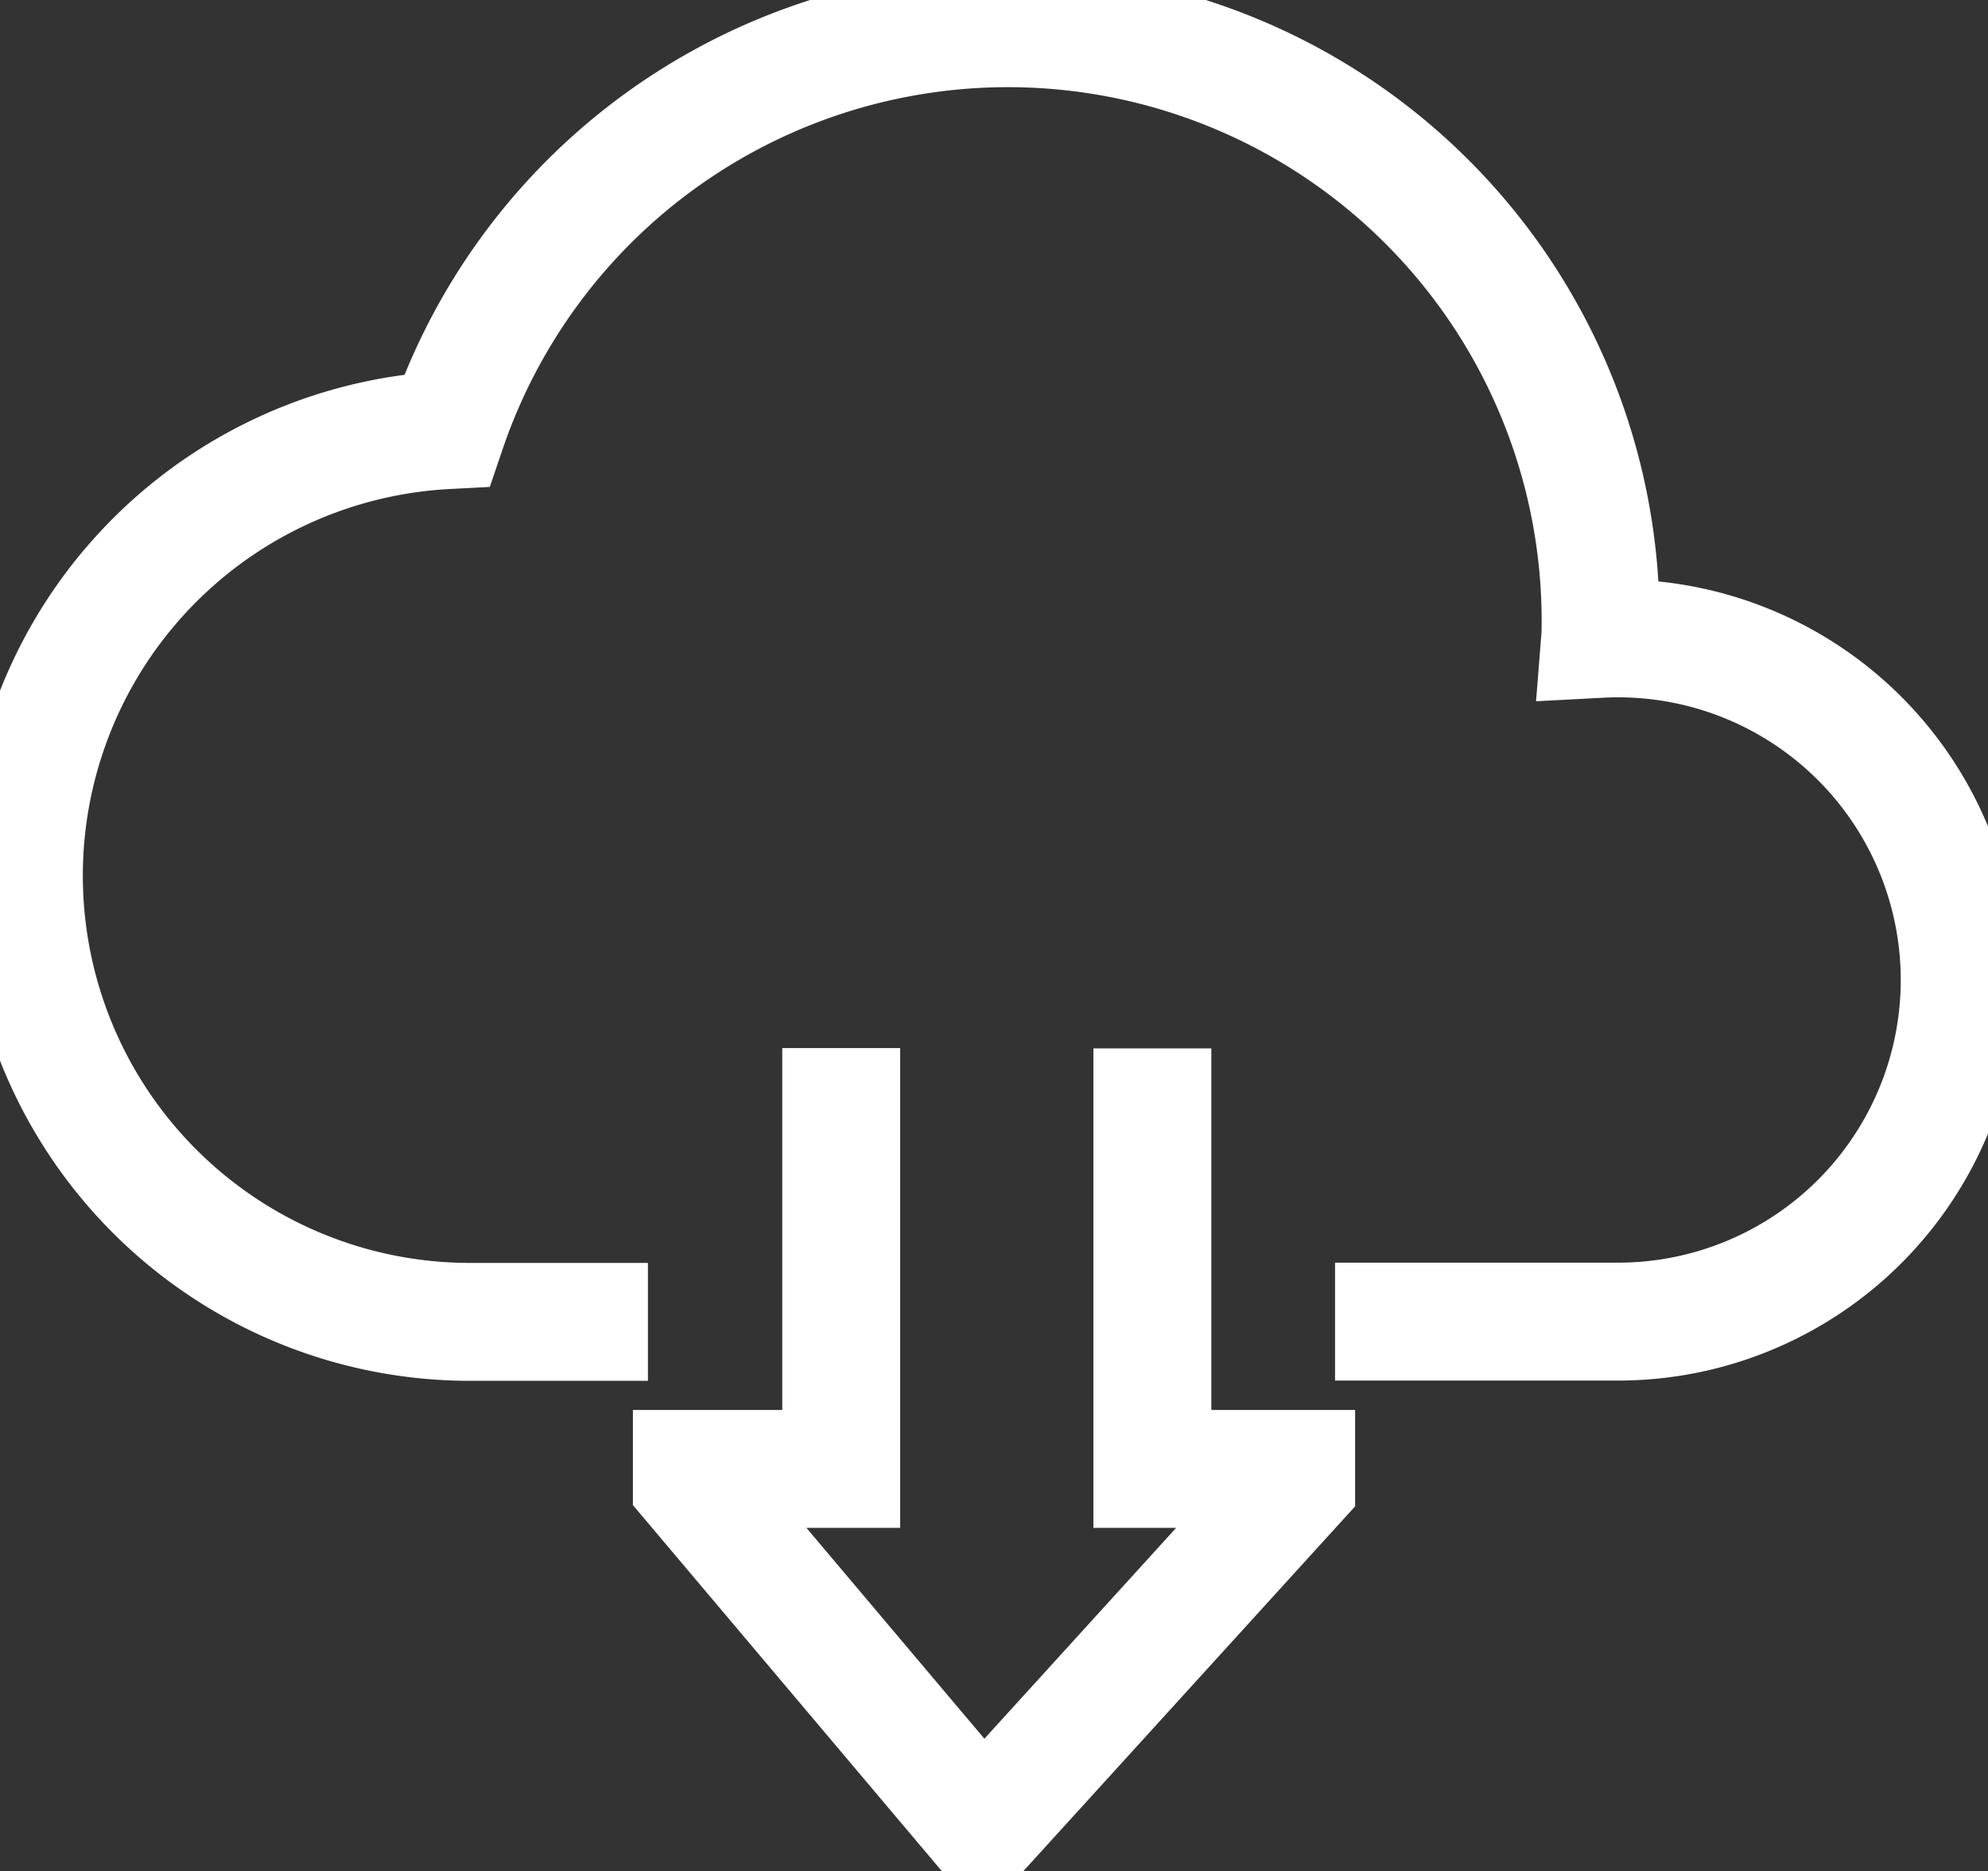 <svg id="Group_799" data-name="Group 799" xmlns="http://www.w3.org/2000/svg" xmlns:xlink="http://www.w3.org/1999/xlink" width="25.289" height="23.803" viewBox="0 0 25.289 23.803">
  <rect x="0" y="0" width="25.289" height="23.803" fill="#333333" stroke="none"/>
  <defs>
    <clipPath id="clip-path">
      <rect id="Rectangle_680" data-name="Rectangle 680" width="25.289" height="23.803" fill="none" stroke="#fff" stroke-width="1.5"/>
    </clipPath>
  </defs>
  <g id="Group_798" data-name="Group 798" clip-path="url(#clip-path)">
    <path id="Path_228" data-name="Path 228" d="M42.1,60.884v5.354H40.2v.186l3.7,4.384,3.987-4.384v-.186H46.058V60.888" transform="translate(-31.399 -47.551)" fill="none" stroke="#fff" stroke-miterlimit="10" stroke-width="1.5"/>
    <path id="Path_229" data-name="Path 229" d="M9.525,18.1H7.32A5.676,5.676,0,0,1,6.967,6.756,7.539,7.539,0,0,1,21.644,9.183c0,.076,0,.152-.006.228q.113-.006.228-.006a4.346,4.346,0,1,1,0,8.692h-3.6" transform="translate(-1.283 -1.284)" fill="none" stroke="#fff" stroke-miterlimit="10" stroke-width="1.5"/>
  </g>
</svg>
